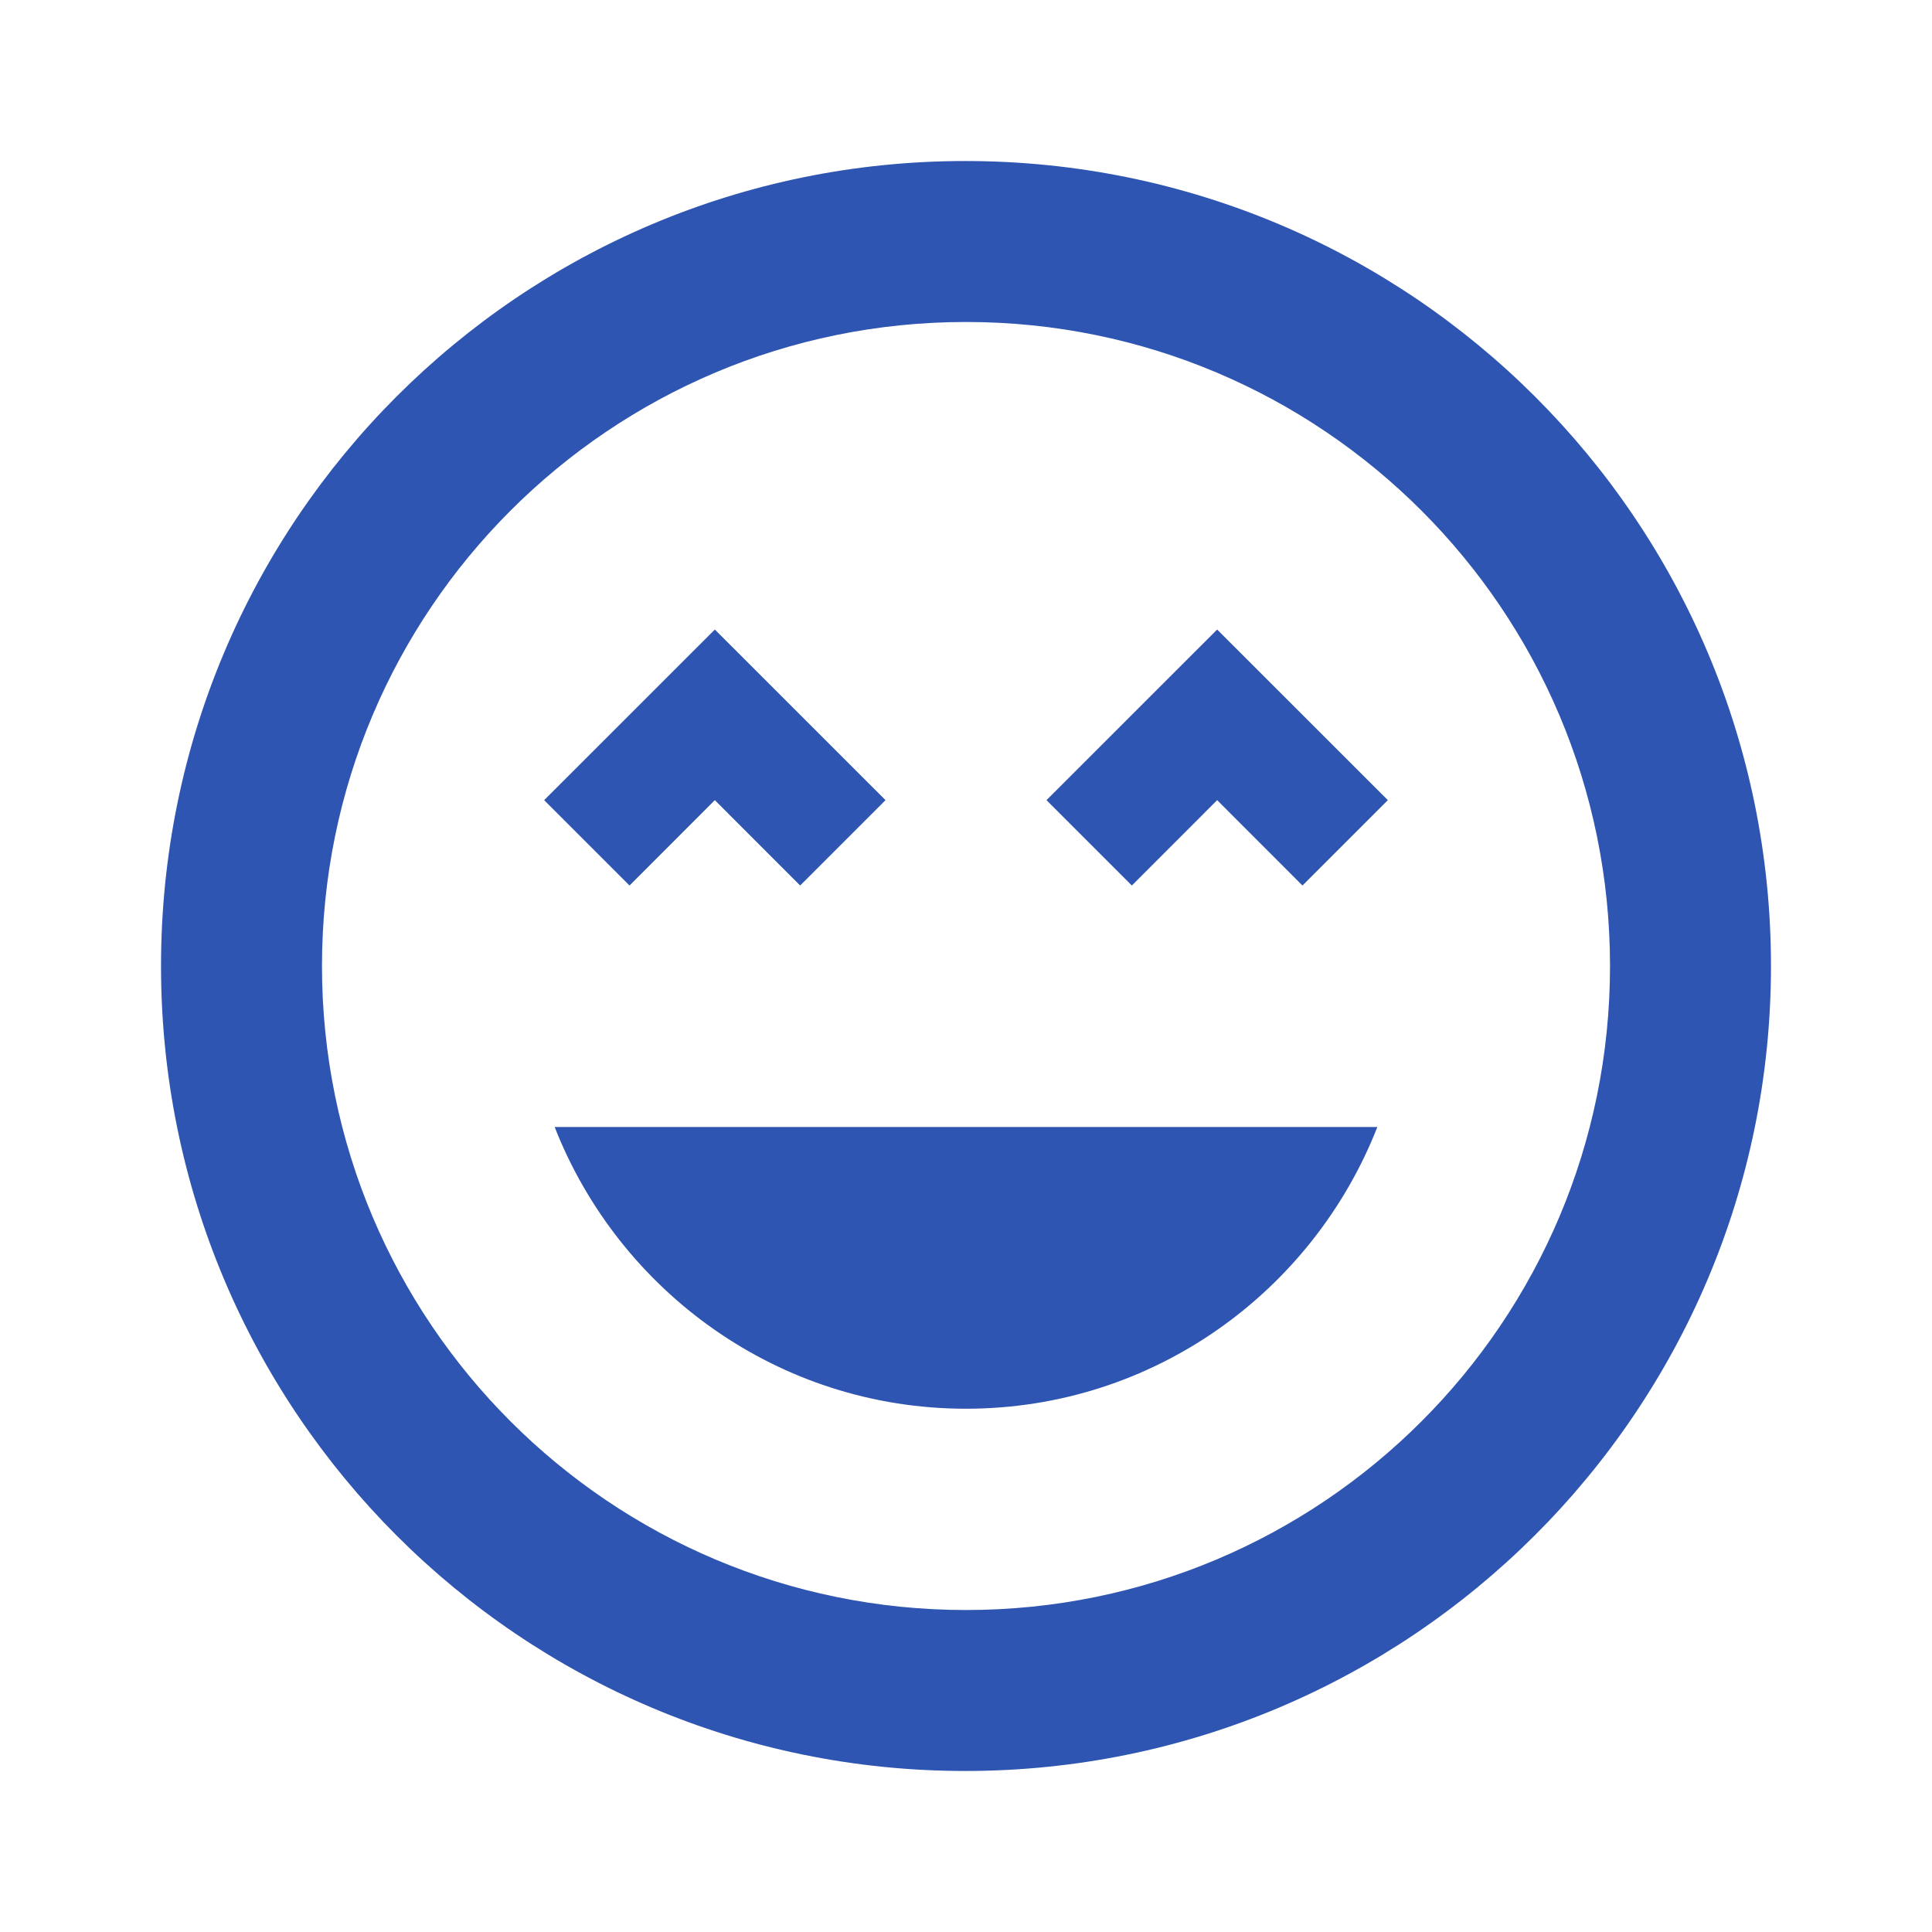 <svg width="32" height="32" viewBox="0 0 32 32" fill="none" xmlns="http://www.w3.org/2000/svg">
<path d="M15.987 2.667C8.627 2.667 2.667 8.627 2.667 16C2.667 23.373 8.627 29.333 15.987 29.333C23.347 29.333 29.333 23.373 29.333 16C29.333 8.627 23.36 2.667 15.987 2.667ZM16 26.667C10.107 26.667 5.333 21.893 5.333 16C5.333 10.107 10.107 5.333 16 5.333C21.893 5.333 26.667 10.107 26.667 16C26.667 21.893 21.893 26.667 16 26.667ZM17.333 13.253L18.747 14.667L20.16 13.253L21.573 14.667L22.987 13.253L20.16 10.427L17.333 13.253ZM11.84 13.253L13.253 14.667L14.667 13.253L11.84 10.427L9.013 13.253L10.427 14.667L11.84 13.253ZM16 23.333C19.107 23.333 21.747 21.387 22.813 18.667H9.187C10.253 21.387 12.893 23.333 16 23.333Z" fill="#2E55B1"/>
</svg>
